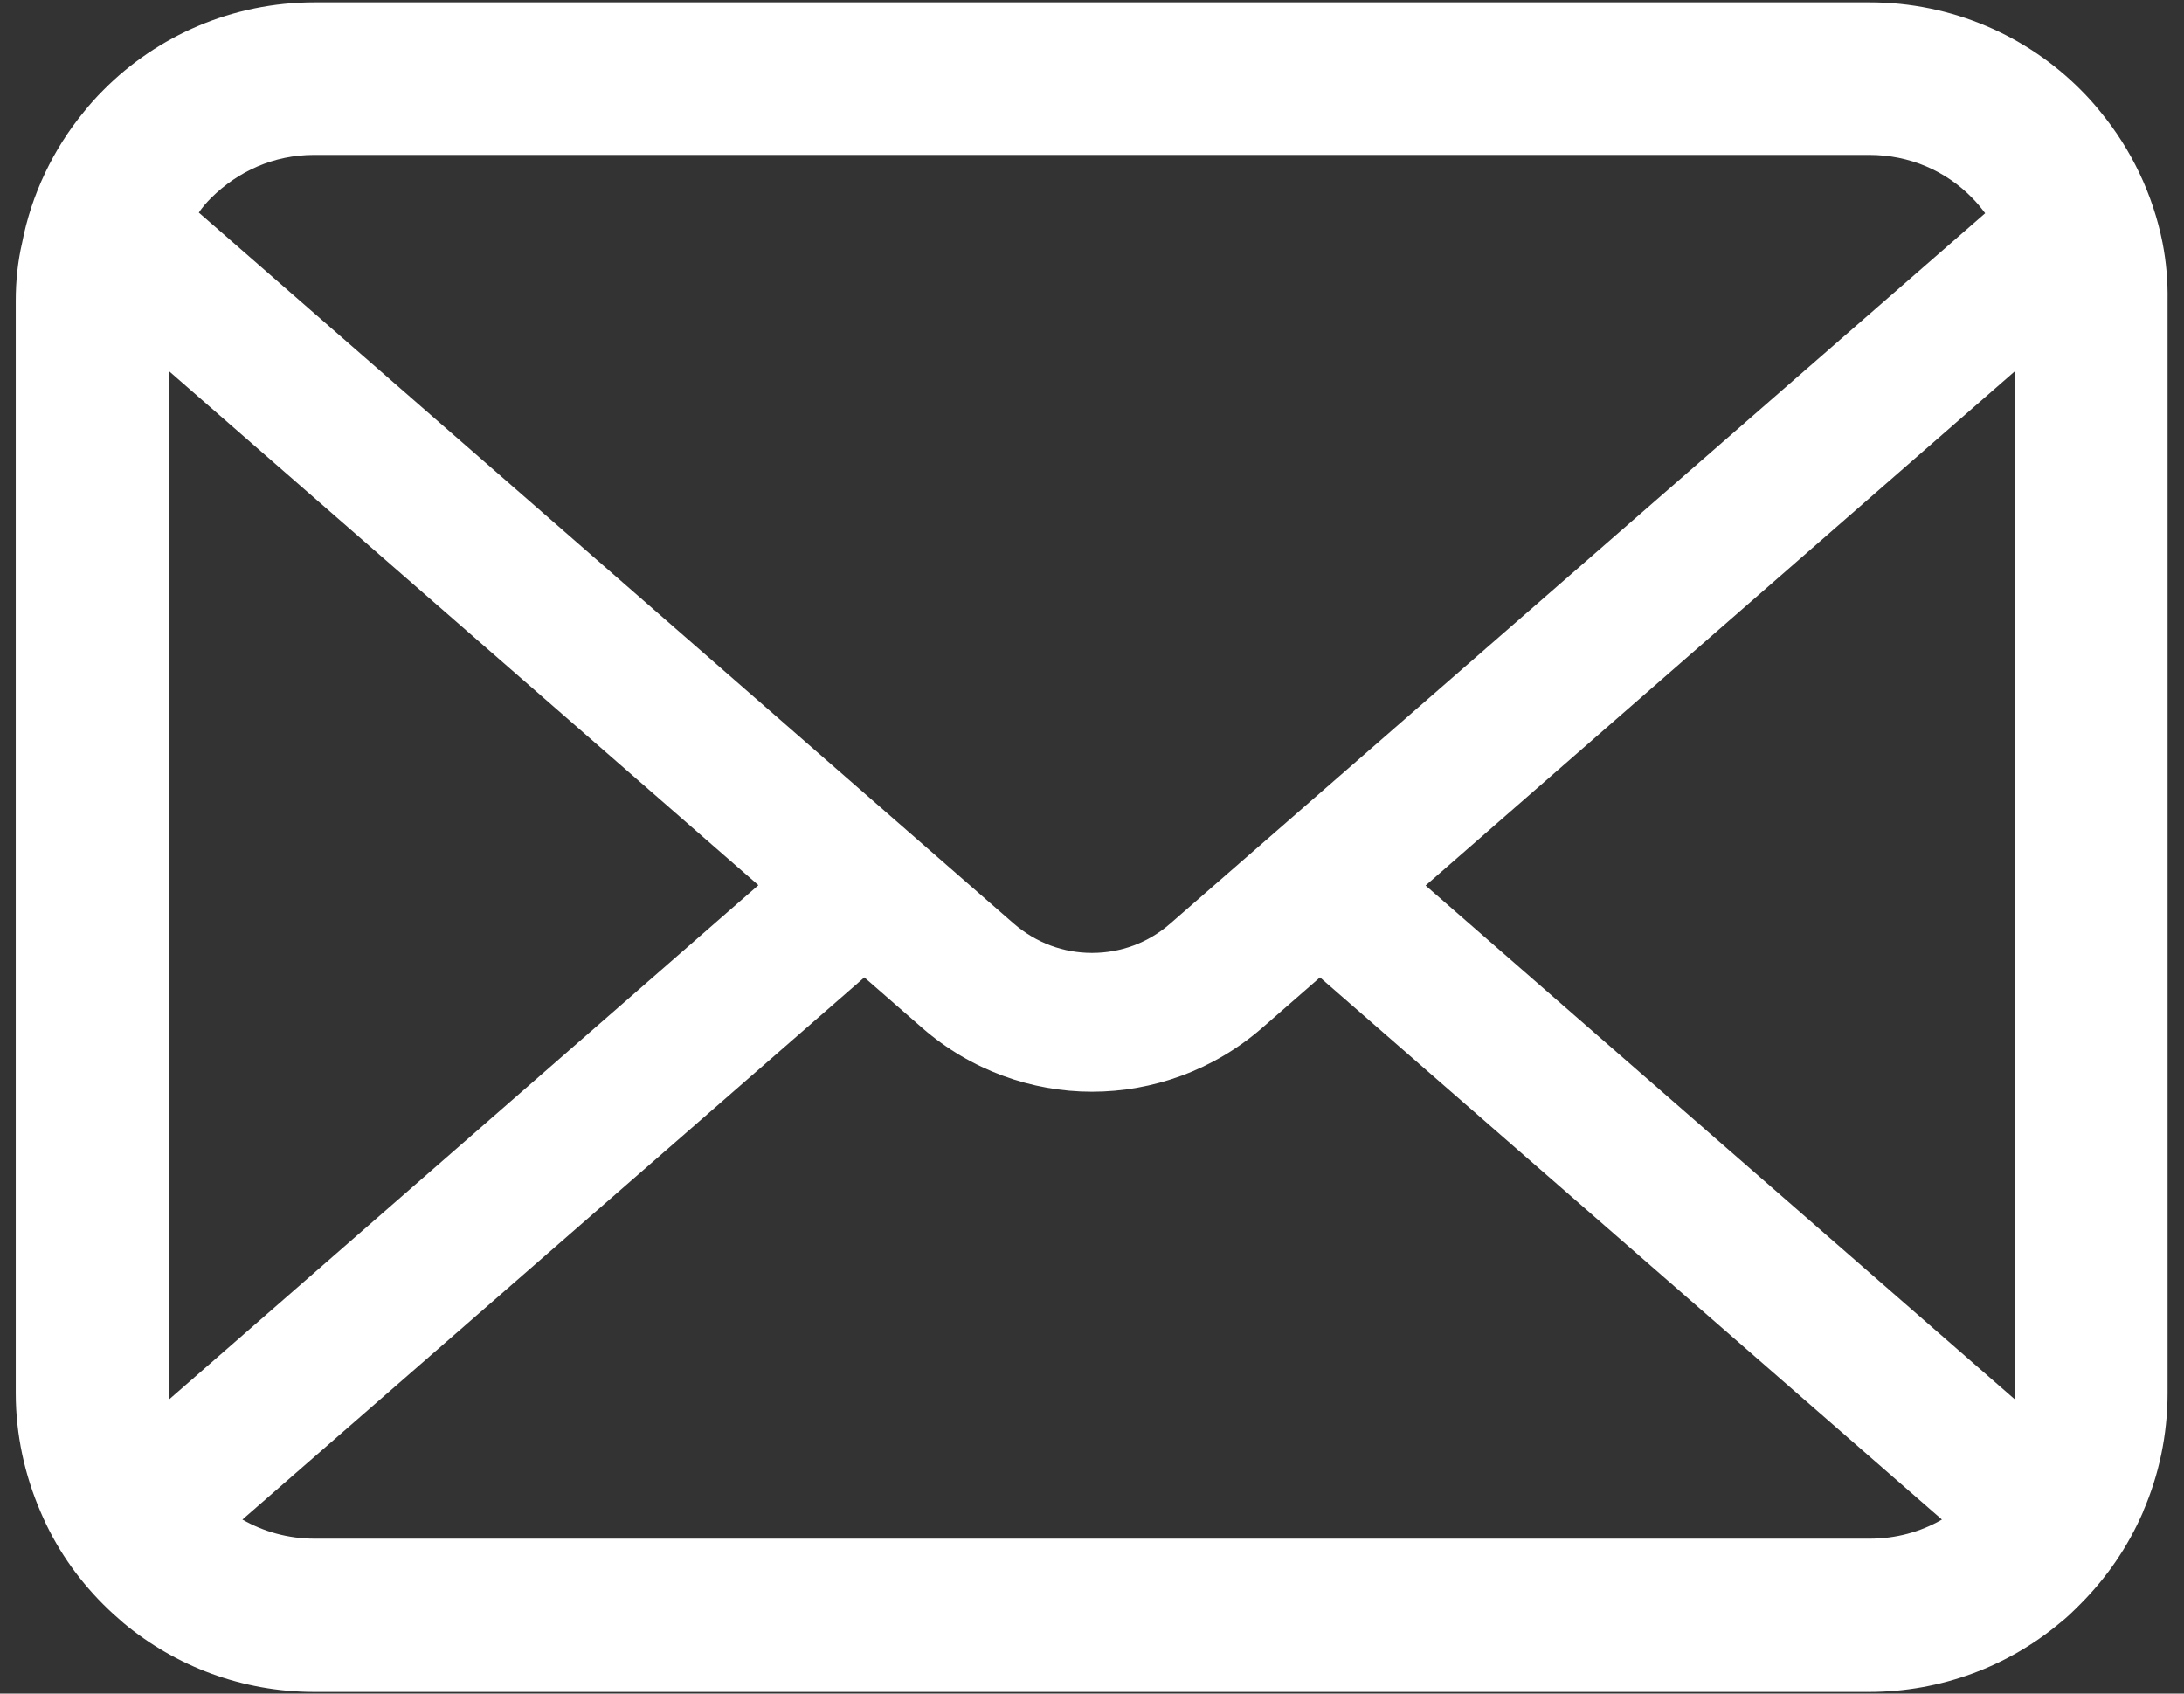 <?xml version="1.0" encoding="utf-8"?>
<!-- Generator: Adobe Illustrator 26.2.1, SVG Export Plug-In . SVG Version: 6.00 Build 0)  -->
<svg version="1.1" id="Layer_1" xmlns="http://www.w3.org/2000/svg" xmlns:xlink="http://www.w3.org/1999/xlink" x="0px" y="0px"
	 viewBox="0 0 651.4 505.1" style="enable-background:new 0 0 651.4 505.1;" xml:space="preserve">
<rect x="0" y="0" width="651.4" height="505.1" fill="#333333" stroke="none"/>
<style type="text/css">
	.st0{fill:#FFFFFF;}
</style>
<g id="email">
	<g>
		<path class="st0" d="M645,72.4c-2.9-14.6-9.4-27.9-18.4-38.9c-1.9-2.4-3.9-4.6-6-6.7c-16-16.1-38.4-26.1-63-26.1H93.8
			c-24.5,0-46.9,10-62.9,26.1c-2.2,2.2-4.1,4.3-6,6.7c-9,11-15.5,24.4-18.3,38.9C5.3,78,4.7,83.8,4.7,89.7v325.8
			c0,12.5,2.7,24.5,7.4,35.4c4.4,10.4,10.8,19.7,18.7,27.6c2,2,4,3.8,6.1,5.6c15.4,12.8,35.3,20.5,56.8,20.5h463.8
			c21.5,0,41.5-7.7,56.8-20.5c2.2-1.7,4.1-3.6,6.1-5.6c7.9-7.9,14.3-17.2,18.8-27.6v-0.1c4.7-10.8,7.3-22.8,7.3-35.3V89.7
			C646.6,83.8,646.1,78,645,72.4z M63,59c8-7.9,18.6-12.8,30.7-12.8h463.8c12.1,0,22.9,4.8,30.7,12.8c1.4,1.4,2.7,3,3.9,4.6
			L349.1,275.4c-6.7,5.9-15,8.8-23.4,8.8c-8.4,0-16.6-2.9-23.4-8.8l-243-212C60.3,61.9,61.6,60.4,63,59z M50.3,415.5V110.6
			L226.2,264L50.4,417.4C50.3,416.8,50.3,416.1,50.3,415.5z M557.6,458.9H93.8c-7.9,0-15.2-2.1-21.5-5.7l185.5-161.7l17.3,15.1
			c14.5,12.6,32.6,19,50.6,19c18.1,0,36.2-6.4,50.7-19l17.3-15.1l185.5,161.7C572.8,456.9,565.5,458.9,557.6,458.9z M601.1,415.5
			c0,0.7,0,1.3-0.1,1.9L425.2,264.1l175.9-153.5V415.5z"/>
	</g>
</g>
</svg>
